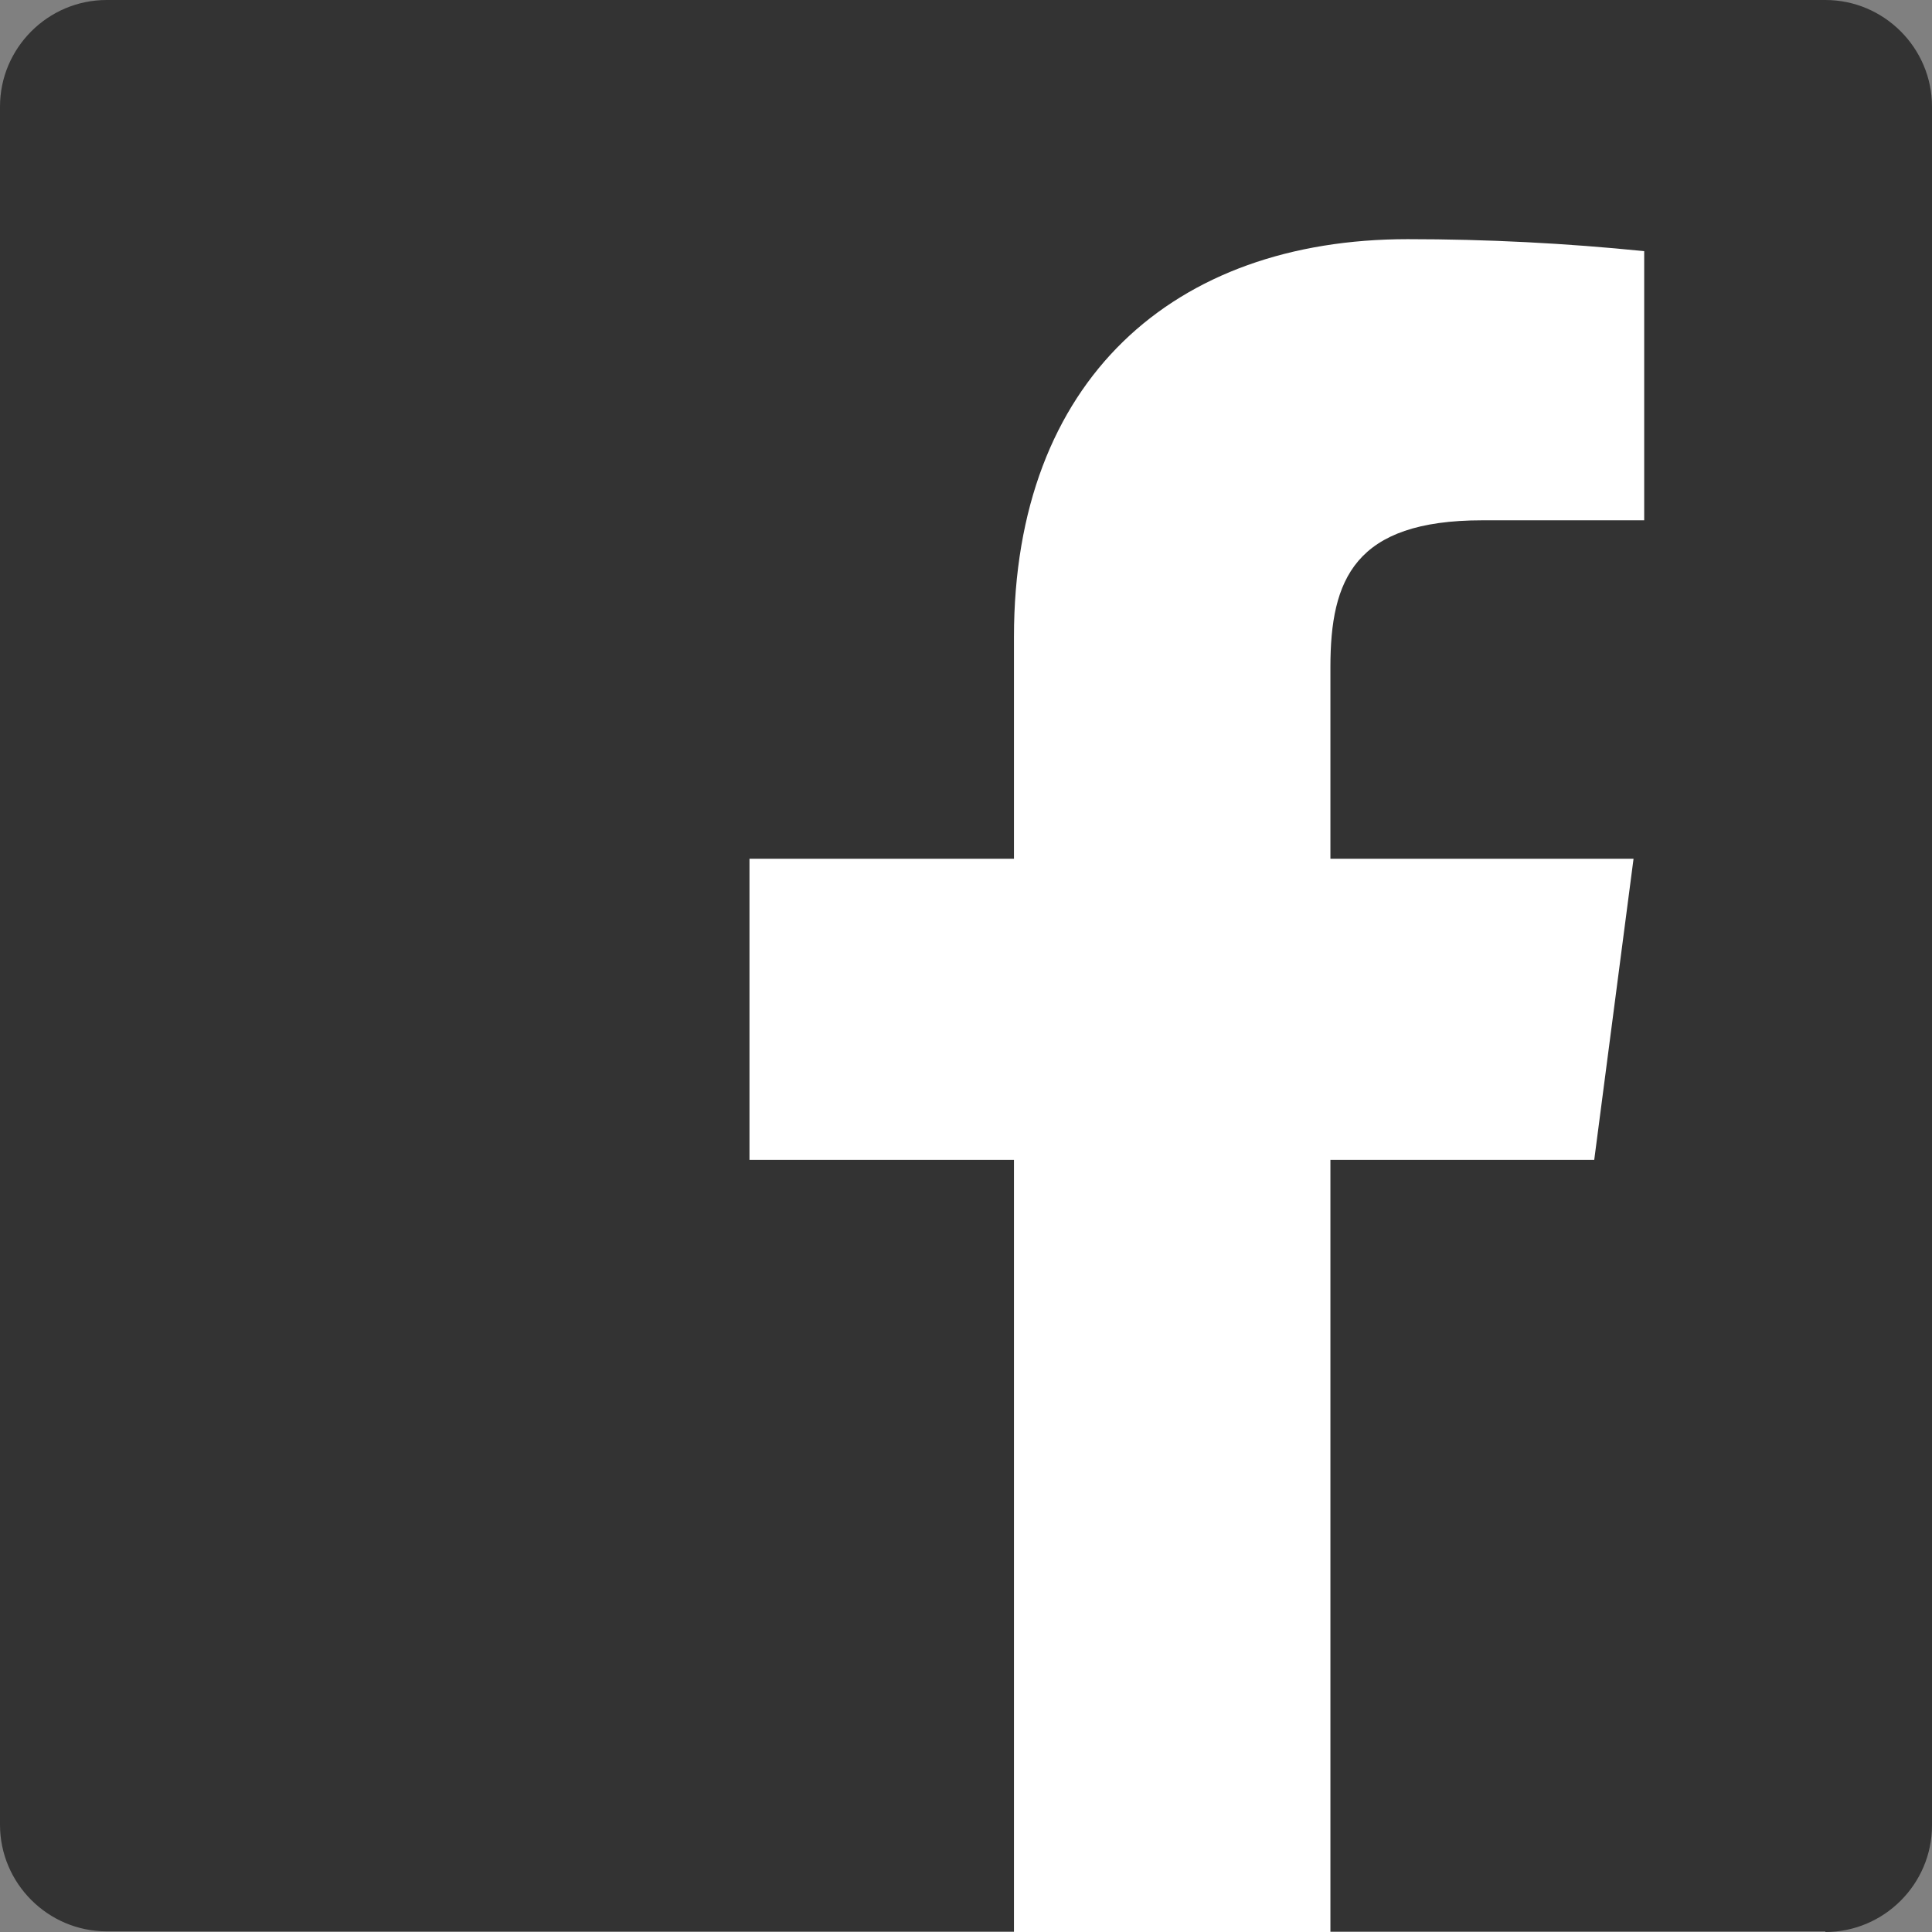 <?xml version="1.0" encoding="UTF-8"?>
<svg id="_レイヤー_2" data-name="レイヤー 2" xmlns="http://www.w3.org/2000/svg" viewBox="0 0 29 29">
  <rect x="0" y="0" width="29" height="29" fill="#808080" stroke="none"/>
  <defs>
    <style>
      .cls-1 {
        fill: #333;
      }

      .cls-1, .cls-2 {
        stroke-width: 0px;
      }

      .cls-2 {
        fill: #fff;
      }
    </style>
  </defs>
  <g id="_レイヤー_2-2" data-name="レイヤー 2">
    <g id="_グループ_41" data-name="グループ 41">
      <path id="Blue" class="cls-1" d="m27.4,29c.88,0,1.6-.72,1.6-1.6h0V1.6C29,.72,28.28,0,27.4,0h0s-25.8,0-25.8,0C.72,0,0,.72,0,1.6v25.79c0,.88.72,1.6,1.6,1.6h25.8Z"/>
      <path id="f" class="cls-2" d="m19.97,29v-11.59h3.96l.59-4.52h-4.55v-2.88c0-1.31.36-2.2,2.28-2.2h2.43V3.77c-1.18-.12-2.36-.18-3.55-.18-3.51,0-5.91,2.11-5.91,5.97v3.33h-3.97v4.52h3.97v11.59h4.74Z"/>
    </g>
  </g>
</svg>
